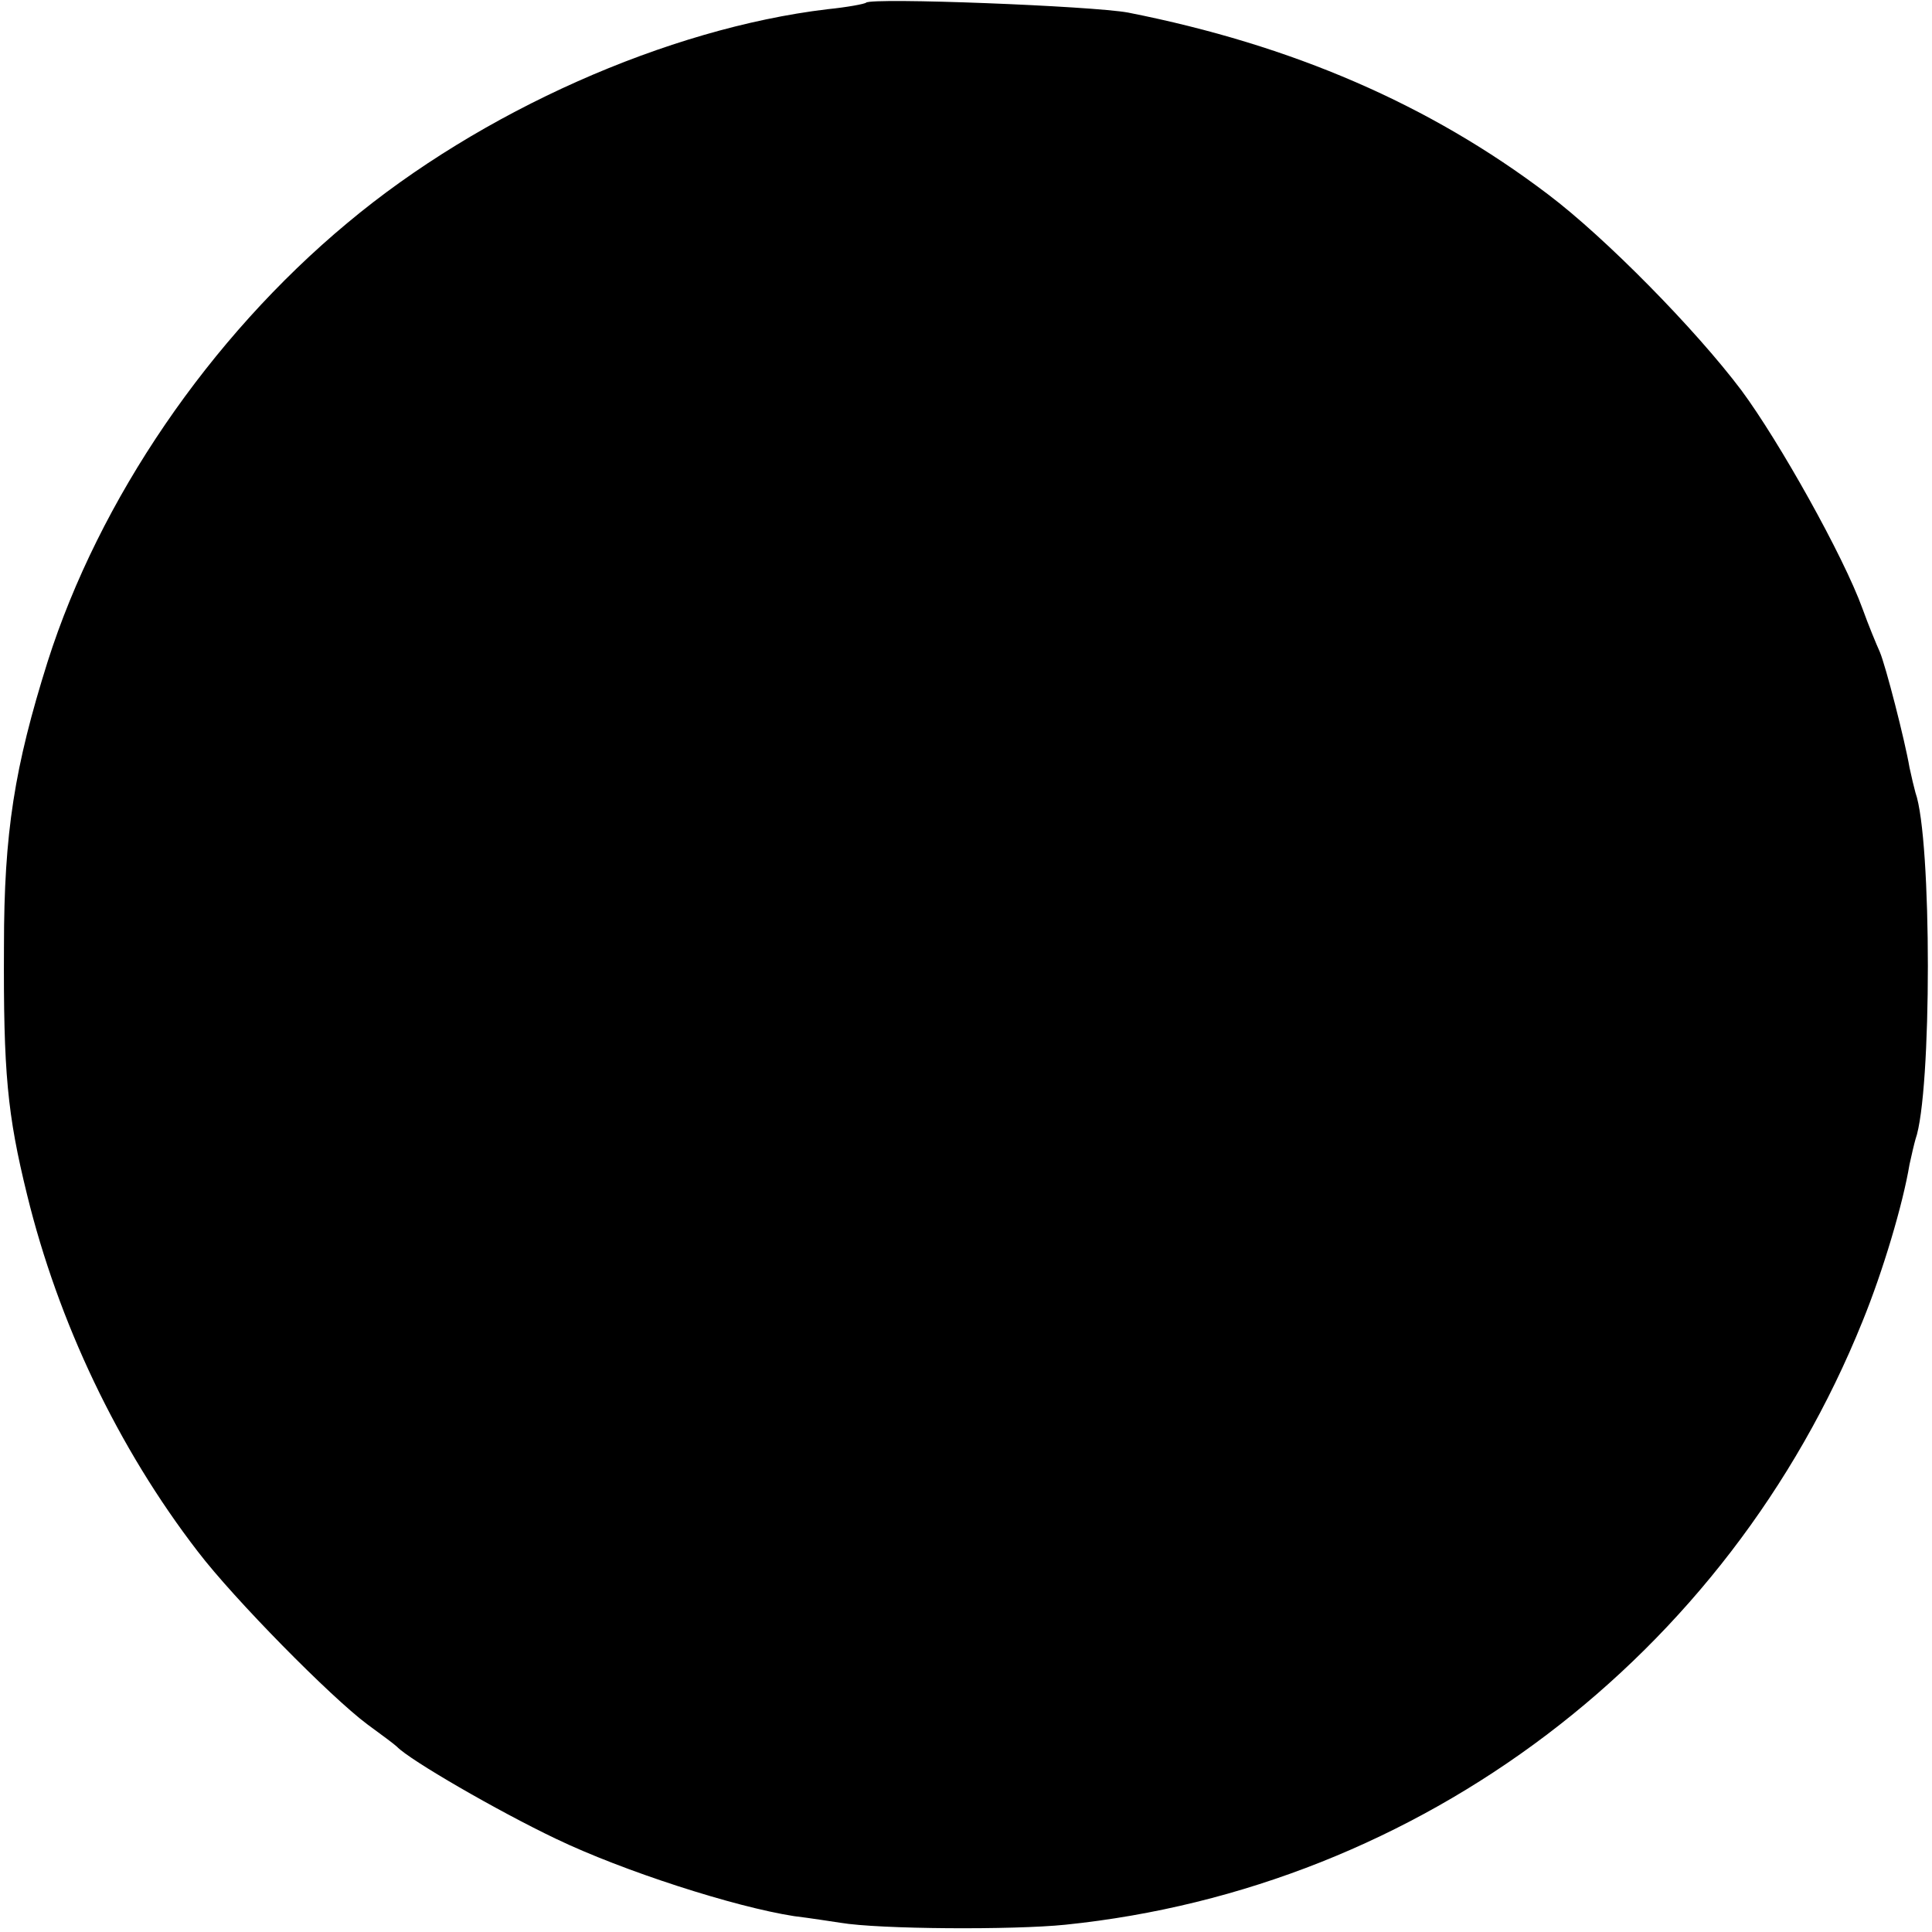 <?xml version="1.0" standalone="no"?>
<!DOCTYPE svg PUBLIC "-//W3C//DTD SVG 20010904//EN"
 "http://www.w3.org/TR/2001/REC-SVG-20010904/DTD/svg10.dtd">
<svg version="1.0" xmlns="http://www.w3.org/2000/svg"
 width="292pt" height="292pt" viewBox="0 0 292 292"
 preserveAspectRatio="xMidYMid meet">
<g transform="translate(0,292) scale(0.1,-0.1)"
fill="#000000" stroke="none">
<path d="M1309 2916 c-2 -2 -29 -7 -59 -10 -241 -29 -523 -154 -725 -323 -209
-174 -375 -418 -453 -663 -50 -159 -66 -258 -66 -430 -1 -191 5 -254 35 -376
47 -192 137 -382 258 -539 55 -72 201 -220 256 -261 22 -16 42 -31 45 -34 19
-20 152 -97 240 -139 102 -49 270 -103 360 -117 25 -3 56 -8 70 -10 59 -10
262 -11 340 -3 537 55 1001 406 1205 912 31 76 61 177 71 237 3 14 7 31 9 38
25 70 25 454 0 524 -2 7 -6 24 -9 38 -7 41 -36 154 -45 175 -5 11 -17 40 -26
65 -29 80 -126 253 -183 330 -70 93 -206 231 -292 296 -179 136 -387 226 -635
275 -54 10 -387 23 -396 15z"/>
</g>
</svg>
